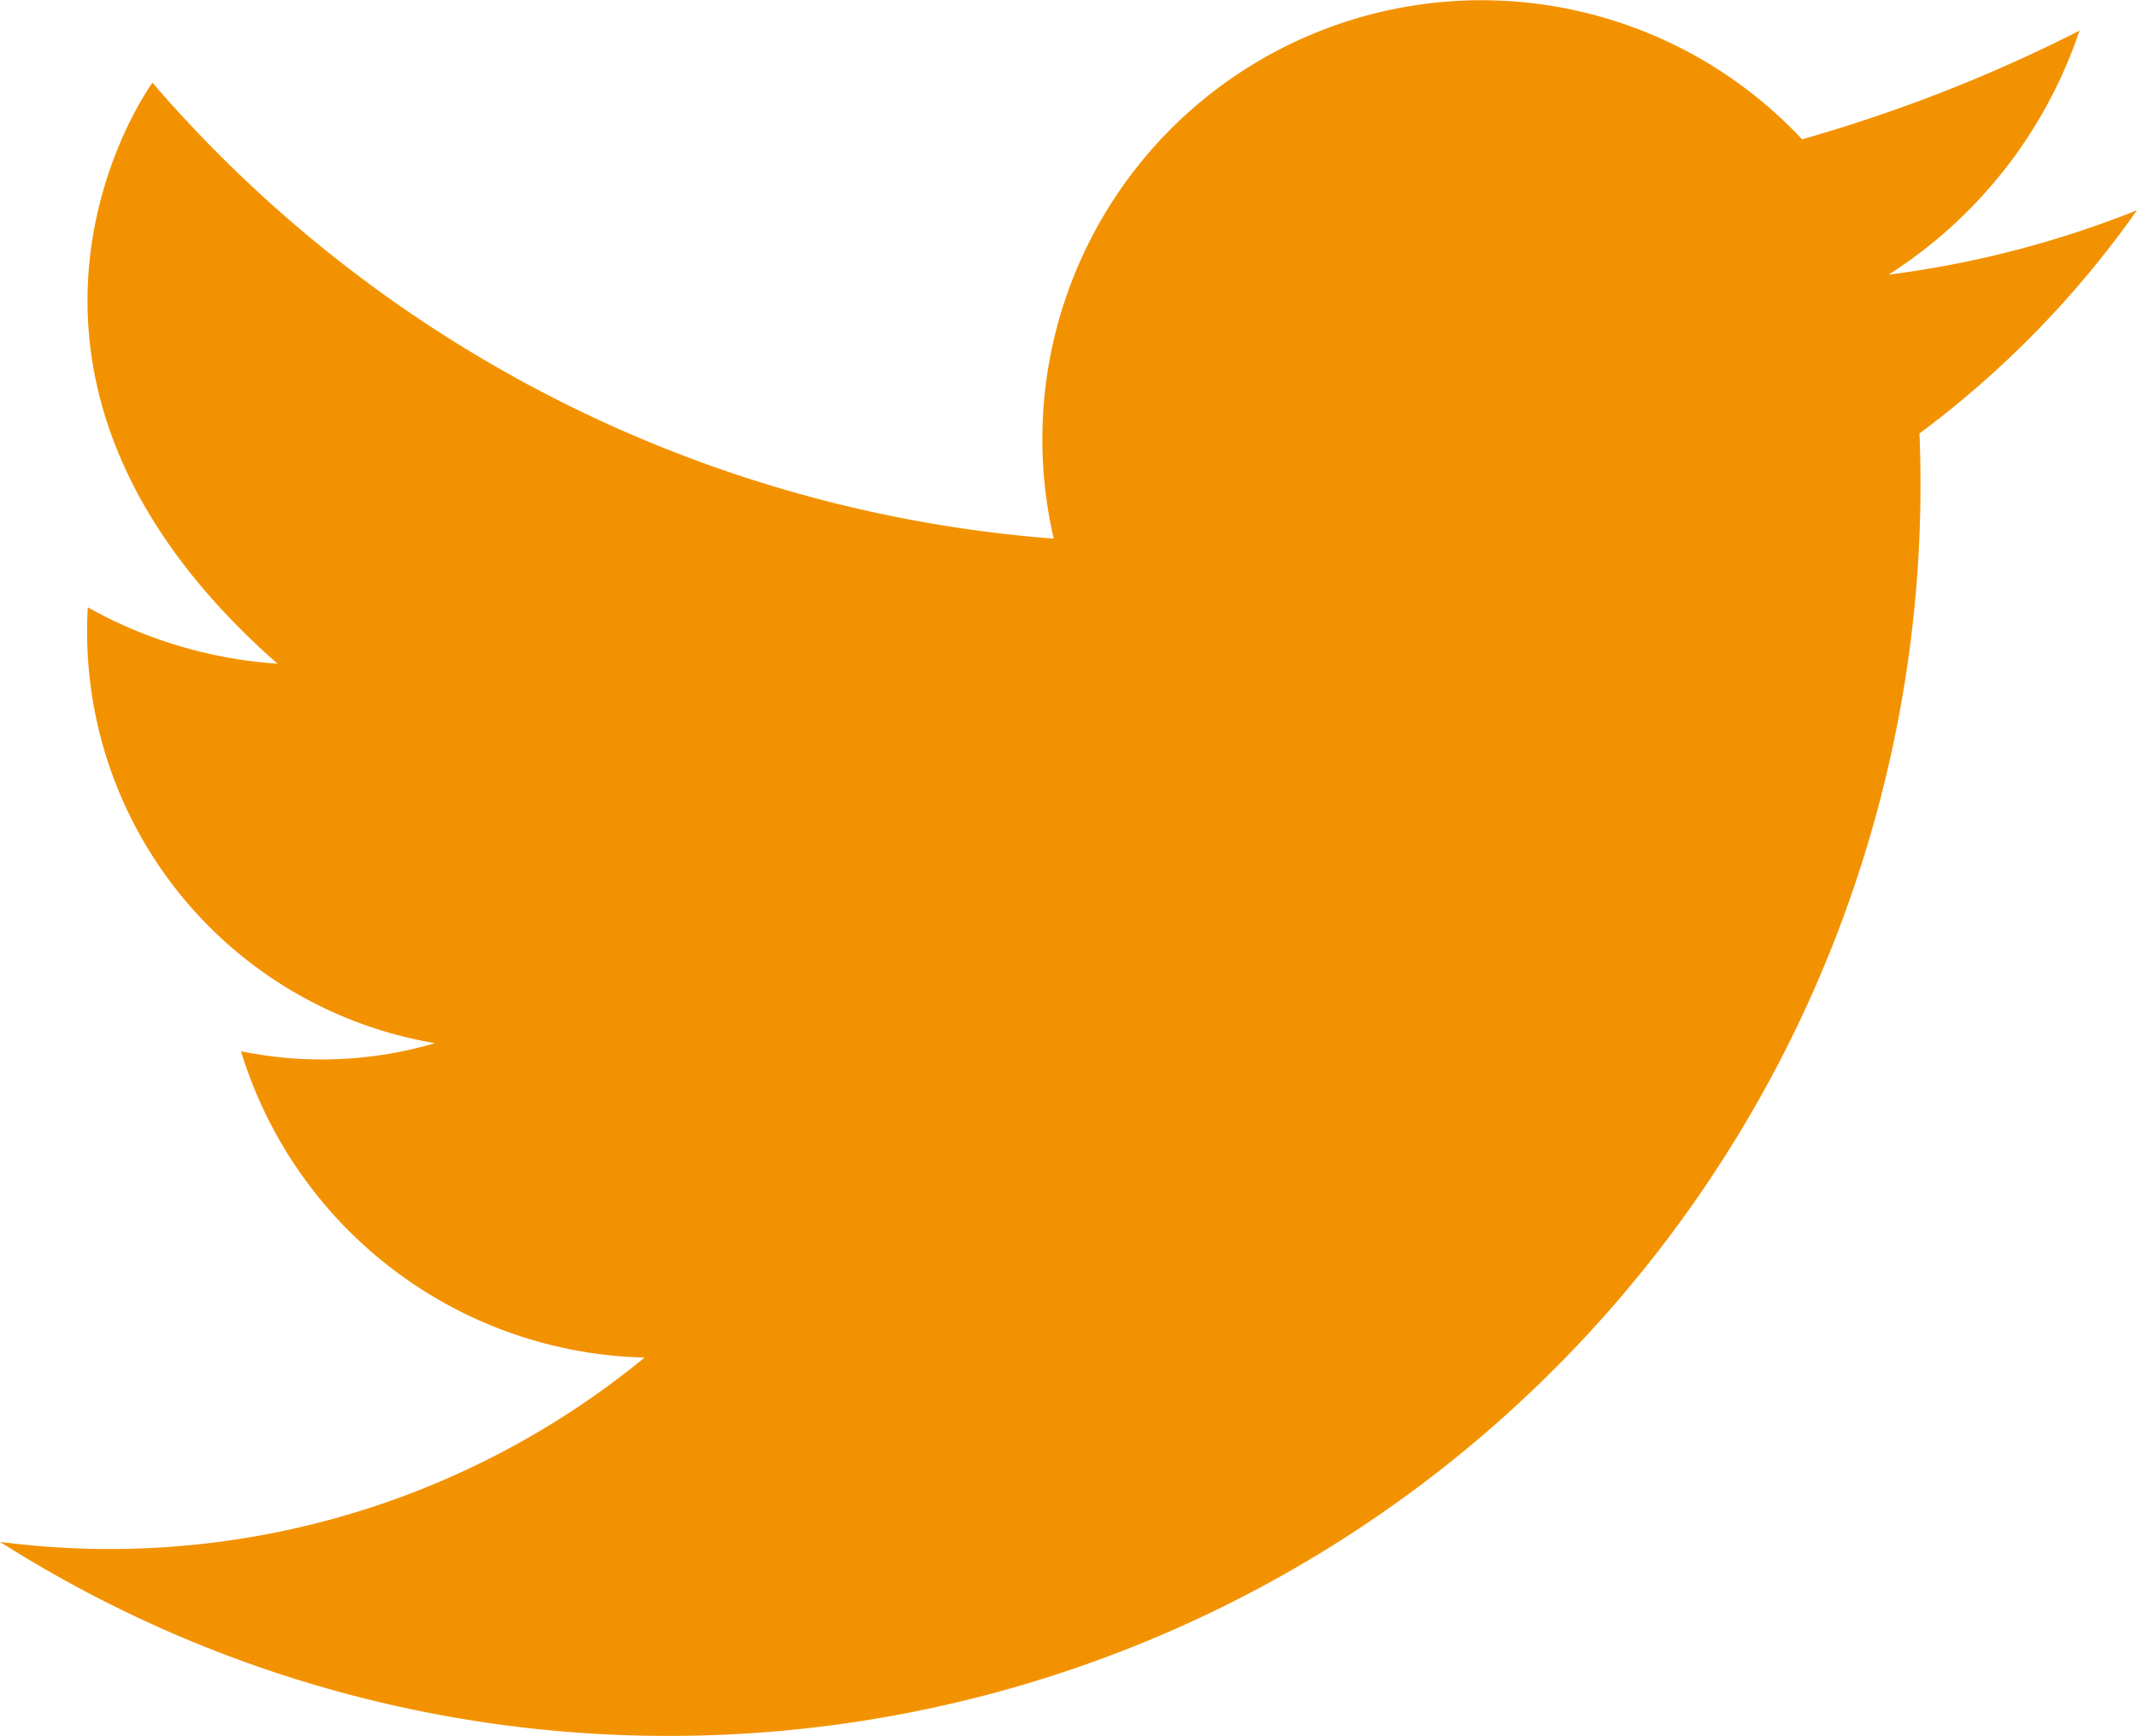 <?xml version="1.0" encoding="UTF-8"?> <svg xmlns="http://www.w3.org/2000/svg" xmlns:xlink="http://www.w3.org/1999/xlink" width="20.927" height="17" viewBox="0 0 20.927 17"><defs><clipPath id="clip-path"><rect id="Rectangle_734" data-name="Rectangle 734" width="20.927" height="17" fill="none"></rect></clipPath></defs><g id="Groupe_3947" data-name="Groupe 3947" clip-path="url(#clip-path)"><path id="Tracé_806" data-name="Tracé 806" d="M0,15.1A12.192,12.192,0,0,0,6.552,17,12.255,12.255,0,0,0,18.807,4.745q0-.253-.01-.5a9.63,9.63,0,0,0,2.13-2.186,9.94,9.94,0,0,1-2.433.631h0A4.555,4.555,0,0,0,20.364.3a14.928,14.928,0,0,1-2.087.87c-.2.067-.413.133-.63.194a4.3,4.3,0,0,0-7.328,3.911A12.949,12.949,0,0,1,1.493.81S-.563,3.616,2.718,6.5A4.418,4.418,0,0,1,.86,5.948a4.086,4.086,0,0,0,3.4,4.268,3.934,3.934,0,0,1-1.9.079,4.239,4.239,0,0,0,3.952,3A8.259,8.259,0,0,1,0,15.1Z" fill="#f39200"></path></g></svg> 